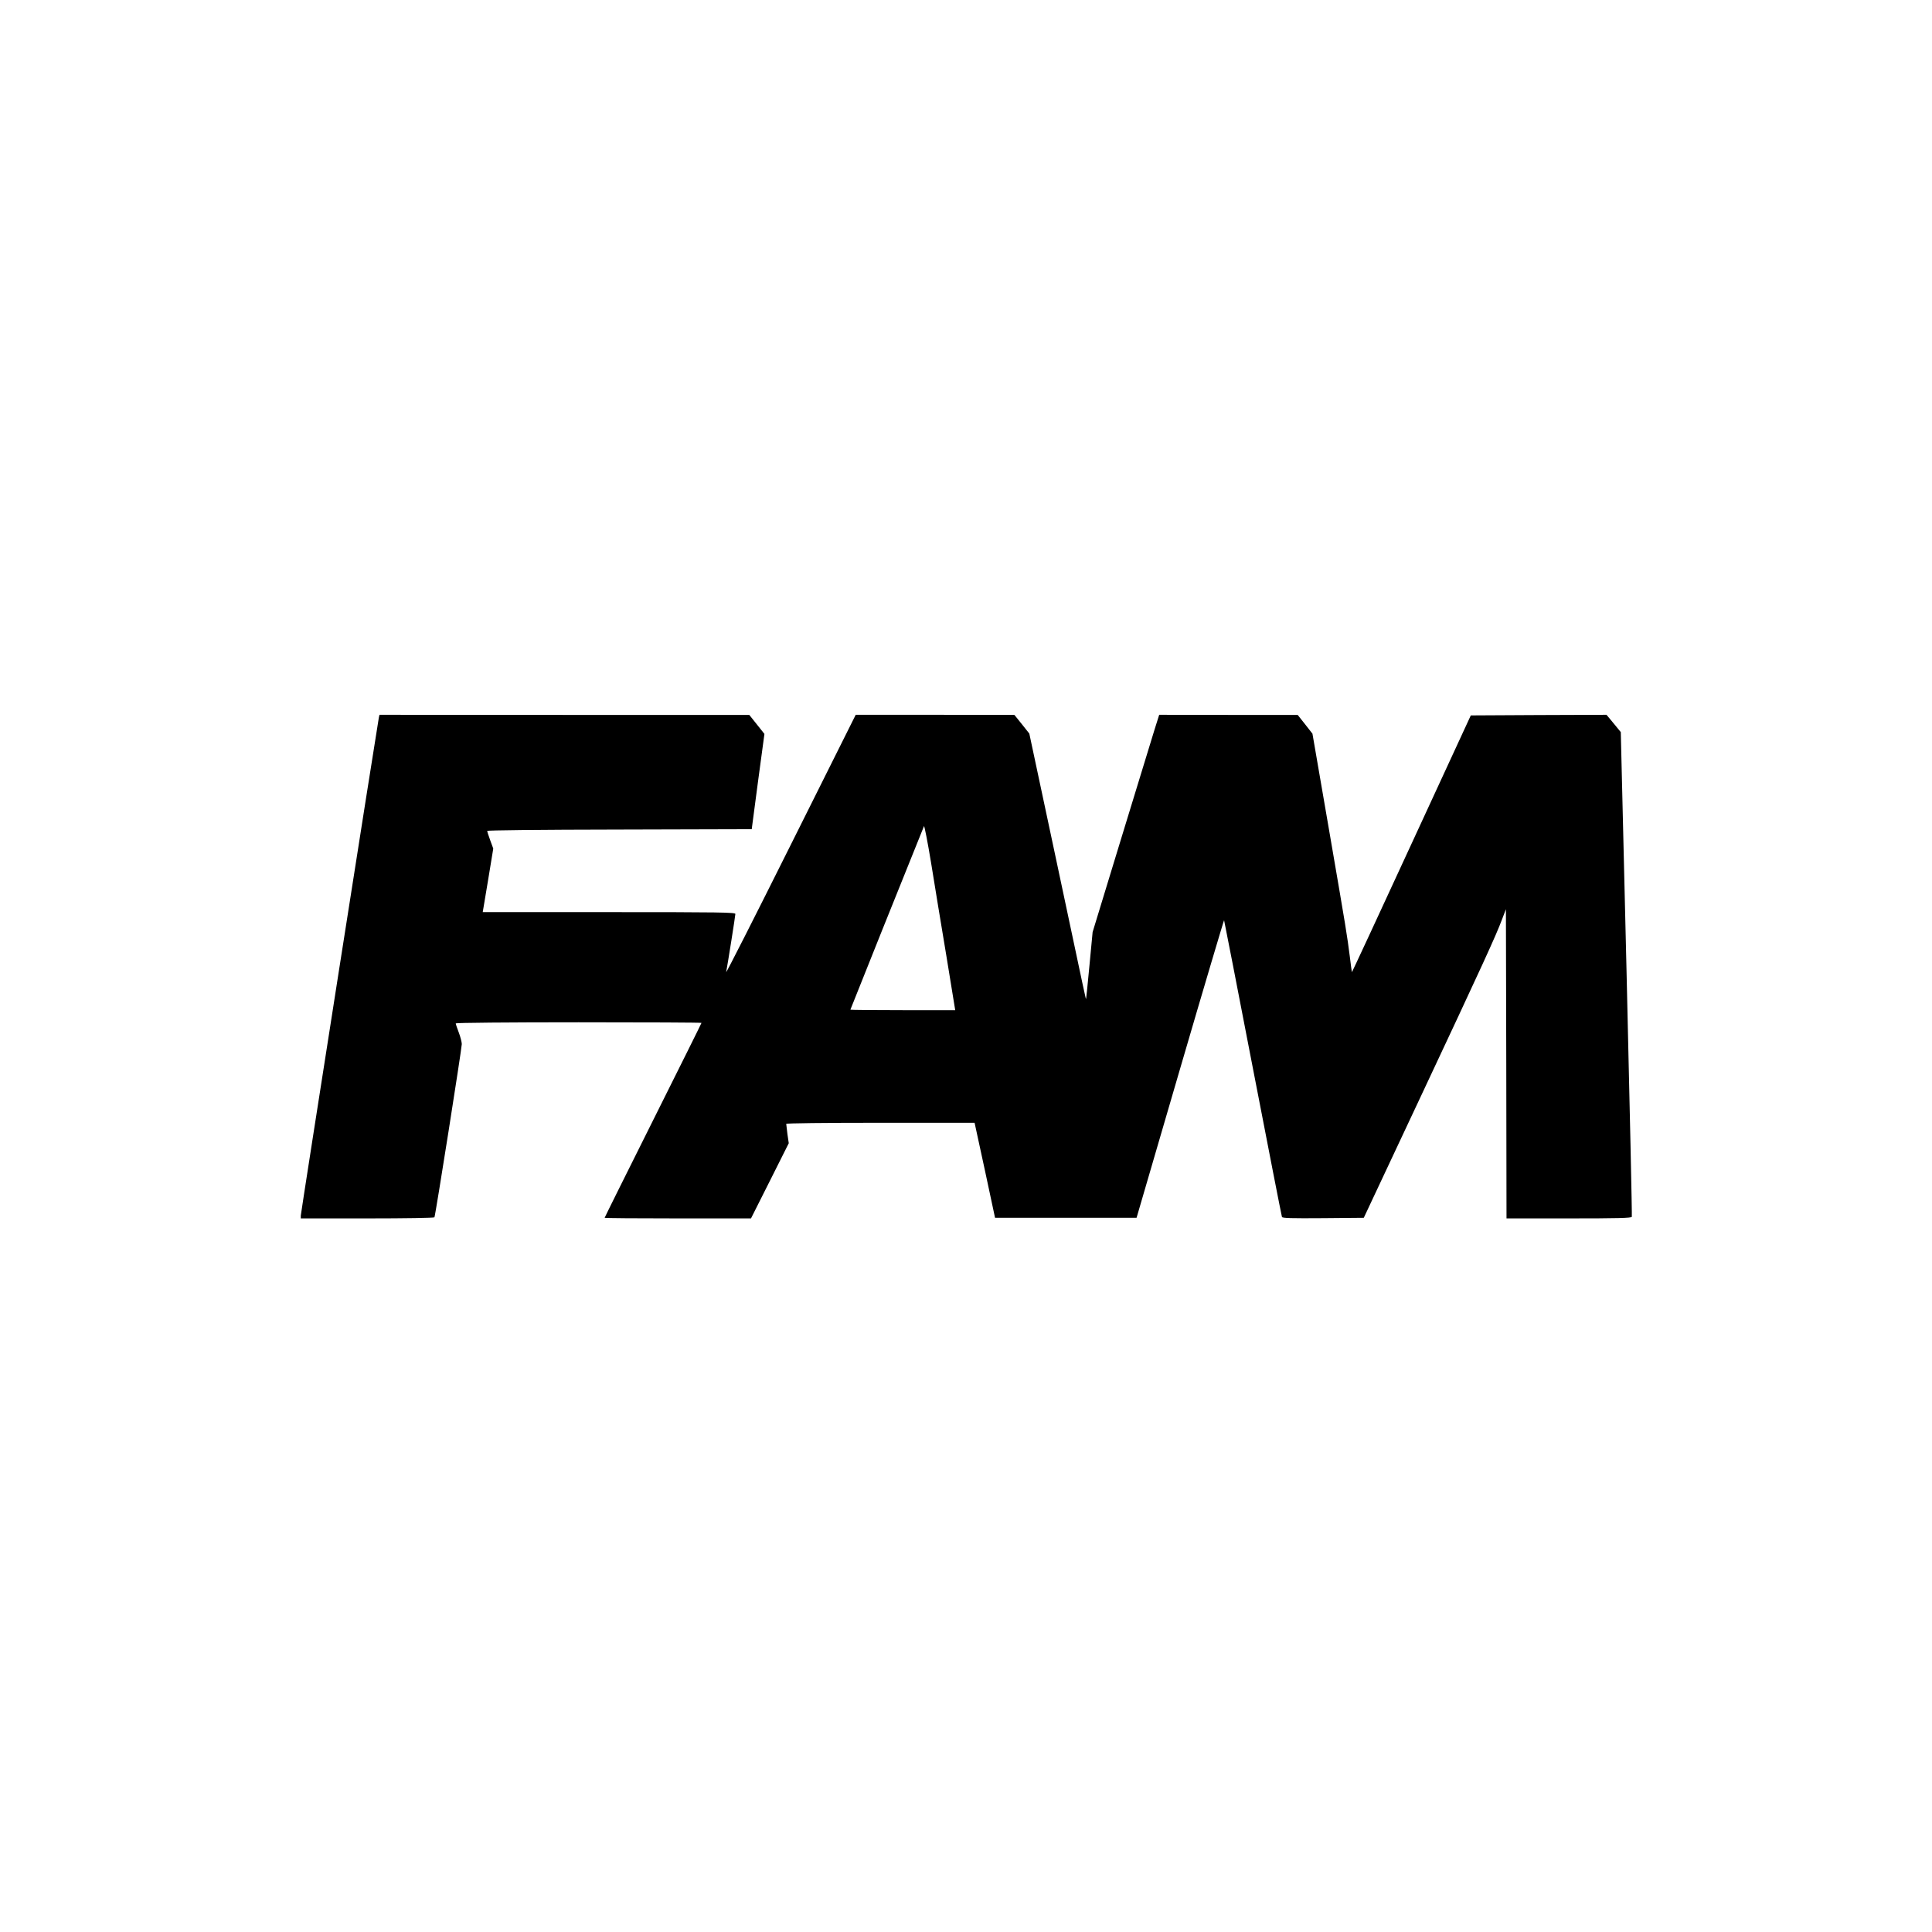 <svg xmlns="http://www.w3.org/2000/svg" xmlns:xlink="http://www.w3.org/1999/xlink" width="2000" zoomAndPan="magnify" viewBox="0 0 1500 1500" height="2000" preserveAspectRatio="xMidYMid meet" version="1.0"><defs><clipPath id="b2e4b8ead0"><path d="M 150 297.02 L 1350 297.02 L 1350 1193.941 L 150 1193.941 Z M 150 297.02 " clip-rule="nonzero"/></clipPath><clipPath id="99b0eb687d"><path d="M 0 177.137 L 1500 177.137 L 1500 1323 L 0 1323 Z M 0 177.137 " clip-rule="nonzero"/></clipPath></defs><rect x="-150" width="1800" fill="#ffffff" y="-150" height="1800" fill-opacity="1"/><rect x="-150" width="1800" fill="#ffffff" y="-150" height="1800" fill-opacity="1"/><g clip-path="url(#b2e4b8ead0)"><path fill="#000000" d="M 150 297.02 L 1351.734 297.02 L 1351.734 1193.941 L 150 1193.941 Z M 150 297.02 " fill-opacity="1" fill-rule="nonzero"/></g><g clip-path="url(#99b0eb687d)"><path fill="#ffffff" d="M -267.43 749.996 L -267.43 1322.855 L 750.277 1322.668 L 1767.891 1322.387 L 1767.891 177.605 L 750.277 177.324 L -267.43 177.137 Z M 587.676 562.488 L 593.504 569.82 L 588.523 606.758 L 583.637 643.789 L 480.906 644.07 C 417.746 644.164 378.27 644.637 378.27 645.105 C 378.27 645.668 379.305 648.863 380.621 652.438 L 382.969 658.828 L 378.93 683.453 L 374.793 708.172 L 472.918 708.172 C 559.48 708.172 570.945 708.359 570.945 709.582 C 570.945 710.898 565.023 748.398 563.805 754.695 C 563.523 756.199 585.984 711.93 613.805 656.195 L 664.371 554.969 L 725.934 554.969 L 787.59 555.062 L 793.418 562.301 L 799.152 569.539 L 819.074 663.059 C 843.891 779.98 842.949 775.75 843.23 775.469 C 843.324 775.375 844.547 763.625 845.863 749.434 L 848.305 723.68 L 870.395 651.309 C 882.613 611.457 894.172 573.582 896.242 566.906 L 900 554.969 L 953.762 555.062 L 1007.523 555.062 L 1013.258 562.301 L 1018.988 569.633 L 1031.773 643.789 C 1045.59 724.055 1045.777 725.465 1048.031 742.945 C 1048.785 749.34 1049.535 754.695 1049.629 754.789 C 1049.723 754.883 1070.59 710.051 1095.871 655.16 L 1141.926 555.441 L 1194.652 555.16 L 1247.289 554.969 L 1252.832 561.645 L 1258.379 568.41 L 1262.891 756.012 C 1265.332 859.211 1267.211 944.176 1266.93 944.742 C 1266.648 945.68 1256.027 945.961 1218.059 945.961 L 1169.652 945.961 L 1169.465 825.938 L 1169.184 705.914 L 1165.988 714.281 C 1161.383 726.594 1151.324 748.586 1102.547 852.445 L 1058.84 945.492 L 1027.262 945.773 C 1002.543 945.961 995.586 945.773 995.305 944.836 C 995.023 944.176 984.871 892.199 972.746 829.418 C 960.621 766.633 950.566 714.844 950.379 714.469 C 950.285 714.094 934.871 765.879 916.262 829.605 L 882.426 945.492 L 772.551 945.492 L 764.656 908.555 L 756.668 871.711 L 683.543 871.711 C 639.277 871.711 610.422 872.086 610.422 872.559 C 610.422 873.027 610.891 876.598 611.363 880.547 L 612.395 887.594 L 597.734 916.824 L 583.07 945.961 L 526.207 945.961 C 495.004 945.961 469.438 945.773 469.438 945.492 C 469.438 945.211 486.355 911.188 507.035 869.832 C 527.711 828.477 544.629 794.453 544.629 794.172 C 544.629 793.891 501.676 793.699 449.23 793.699 C 394.812 793.699 353.832 794.078 353.832 794.547 C 353.832 795.016 354.867 798.211 356.184 801.598 C 357.5 805.074 358.531 809.113 358.531 810.617 C 358.531 814.004 338.043 943.988 337.293 945.117 C 337.008 945.586 314.547 945.961 285.129 945.961 L 233.527 945.961 L 233.527 943.801 C 233.527 941.922 293.117 562.113 294.152 557.039 L 294.621 554.969 L 438.234 555.062 L 581.754 555.062 Z M 587.676 562.488 " fill-opacity="1" fill-rule="nonzero"/></g><path fill="#ffffff" d="M 717.379 641.441 C 707.512 665.688 660.234 783.645 660.234 783.926 C 660.234 784.113 678.562 784.301 700.934 784.301 L 741.629 784.301 L 734.77 742.195 C 730.914 719.074 725.559 686.648 722.926 670.105 C 720.199 653.562 717.664 640.688 717.379 641.441 Z M 717.379 641.441 " fill-opacity="1" fill-rule="nonzero"/></svg>